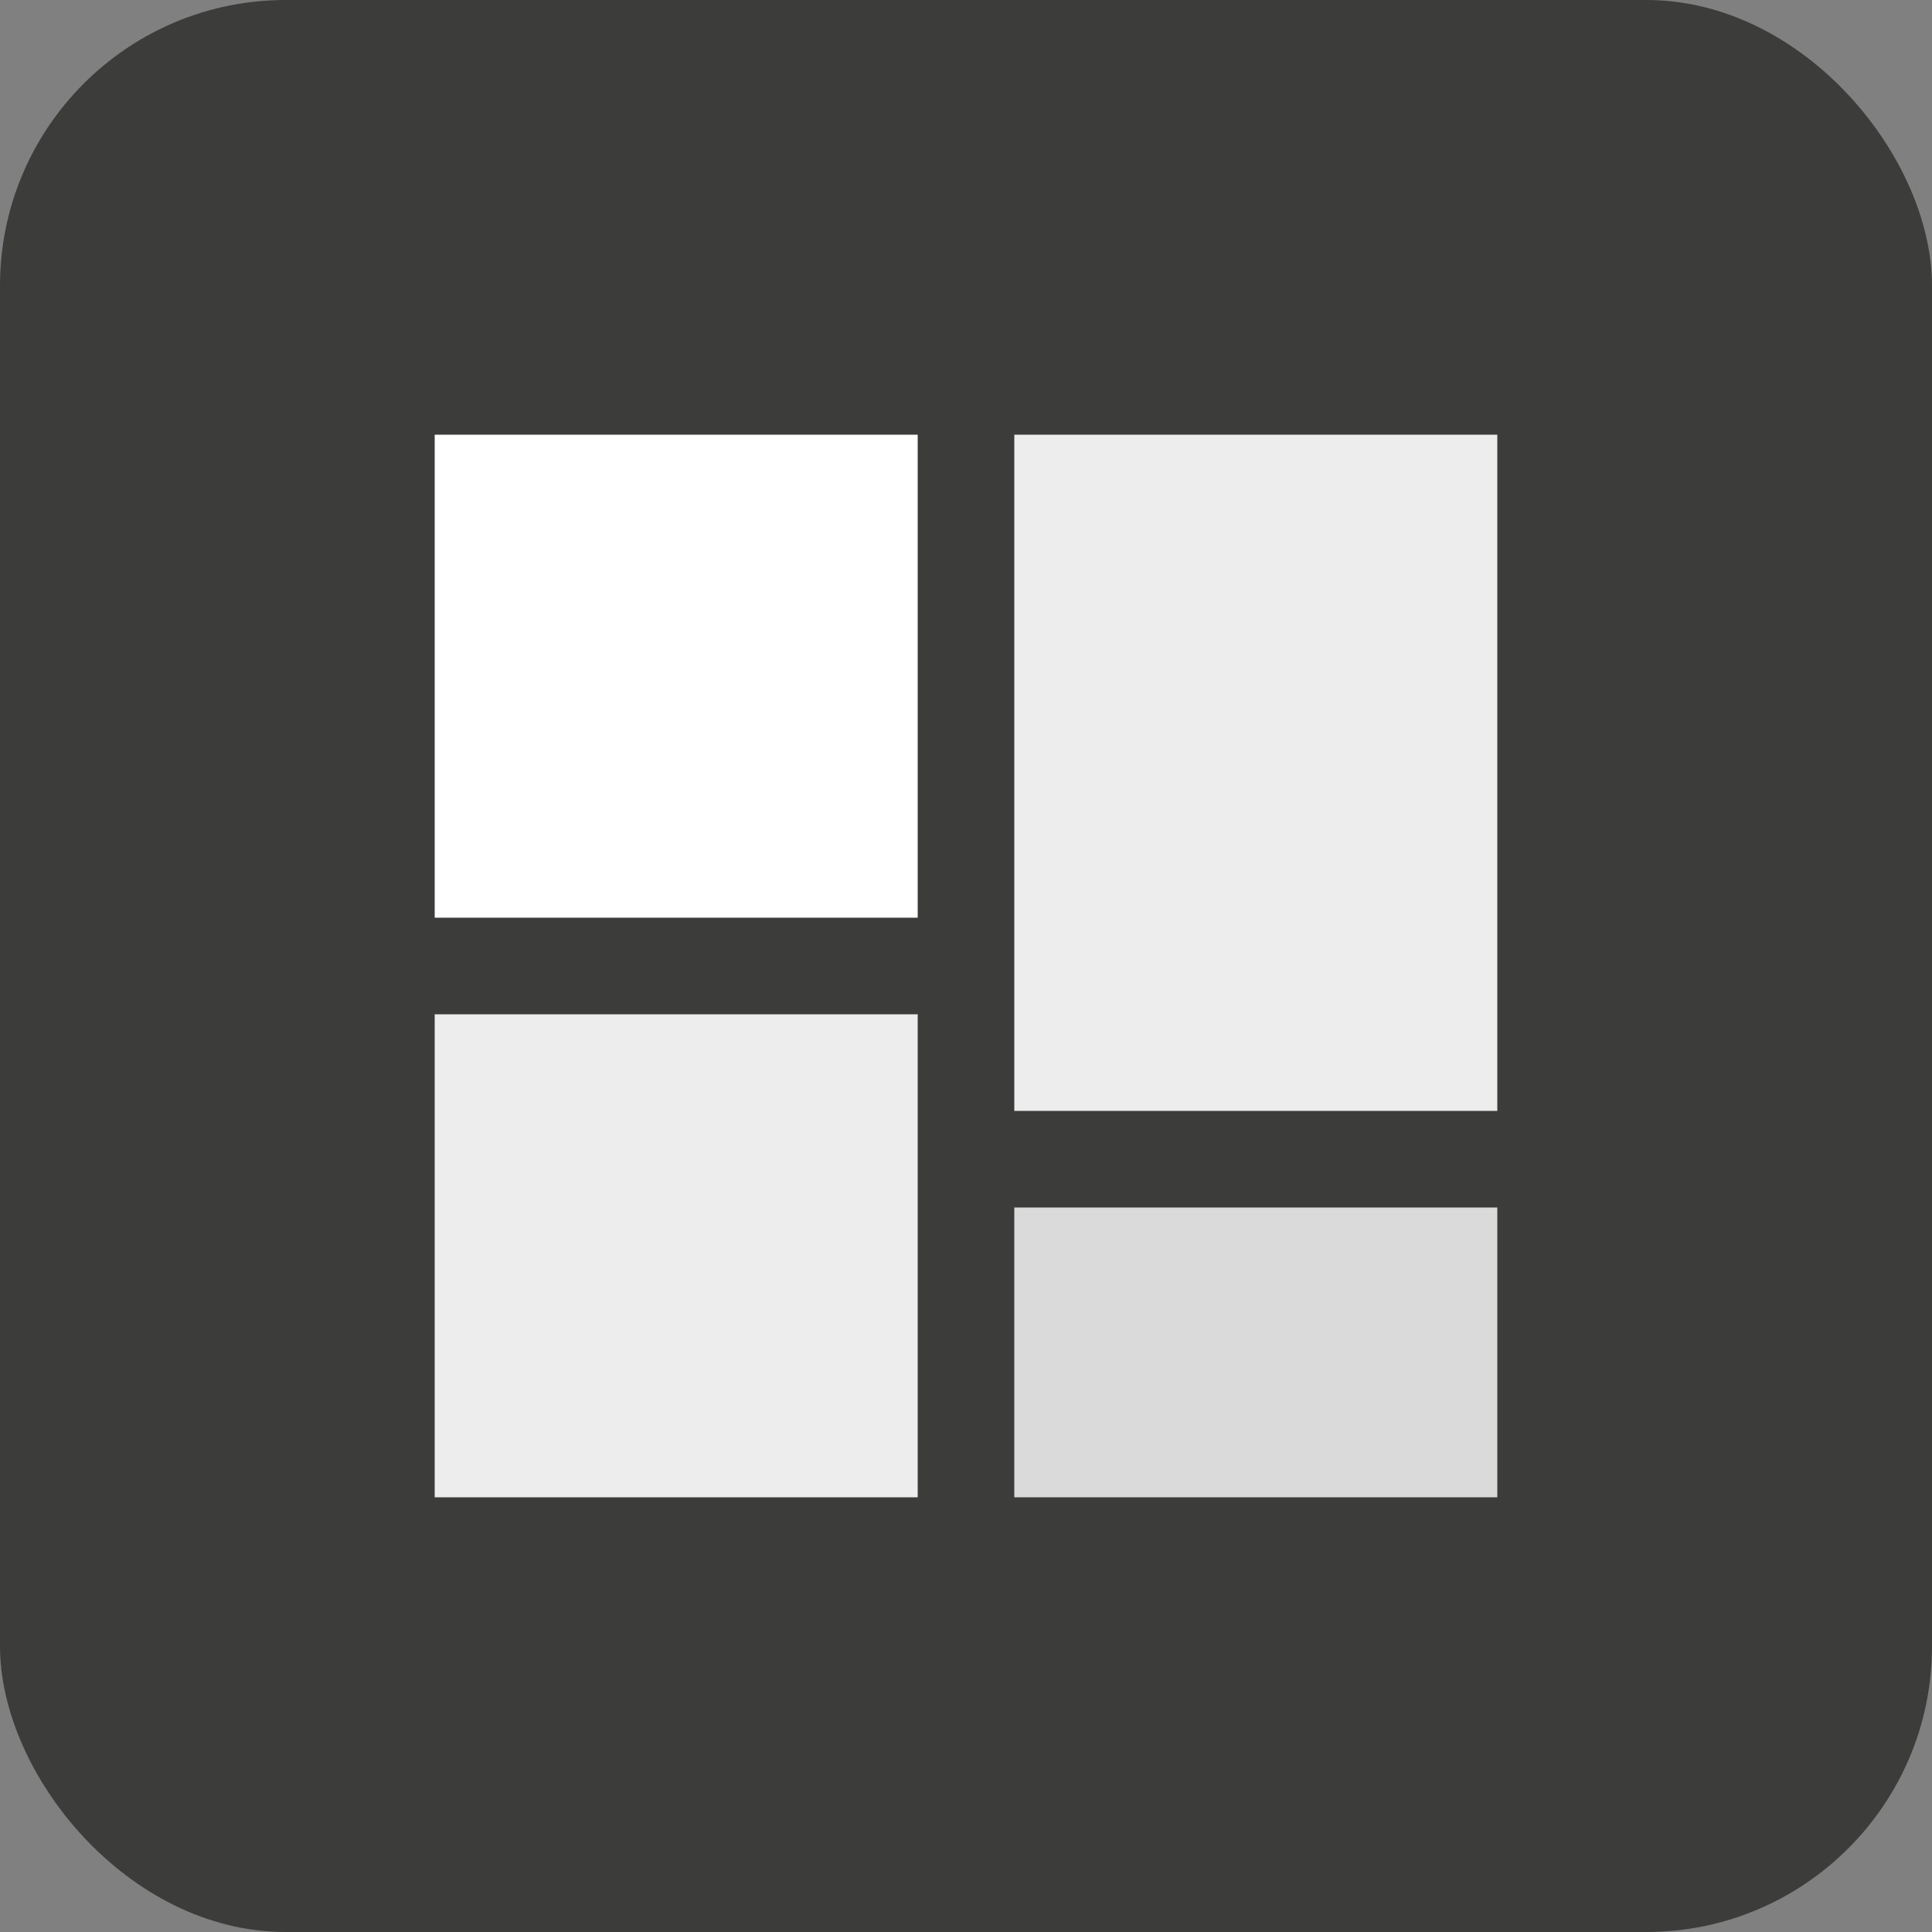 <?xml version="1.0" encoding="UTF-8"?>
<svg id="Ebene_2" xmlns="http://www.w3.org/2000/svg" viewBox="0 0 360 360">
  <rect x="0" y="0" width="360" height="360" fill="#808080" stroke="none"/>
  <defs>
    <style>
      .cls-1 {
        fill: #dadada;
      }

      .cls-2 {
        fill: #fff;
      }

      .cls-3 {
        fill: #3c3c3b;
      }

      .cls-4 {
        fill: #ededed;
      }
    </style>
  </defs>
  <g id="Ebene_2-2" data-name="Ebene_2">
    <rect class="cls-3" width="360" height="360" rx="53.23" ry="53.23"/>
  </g>
  <g id="Ebene_1-2" data-name="Ebene_1">
    <rect class="cls-2" x="81" y="81" width="90" height="90"/>
    <rect class="cls-4" x="189" y="81" width="90" height="126"/>
    <rect class="cls-1" x="189" y="225" width="90" height="54"/>
    <rect class="cls-4" x="81" y="189" width="90" height="90"/>
  </g>
</svg>